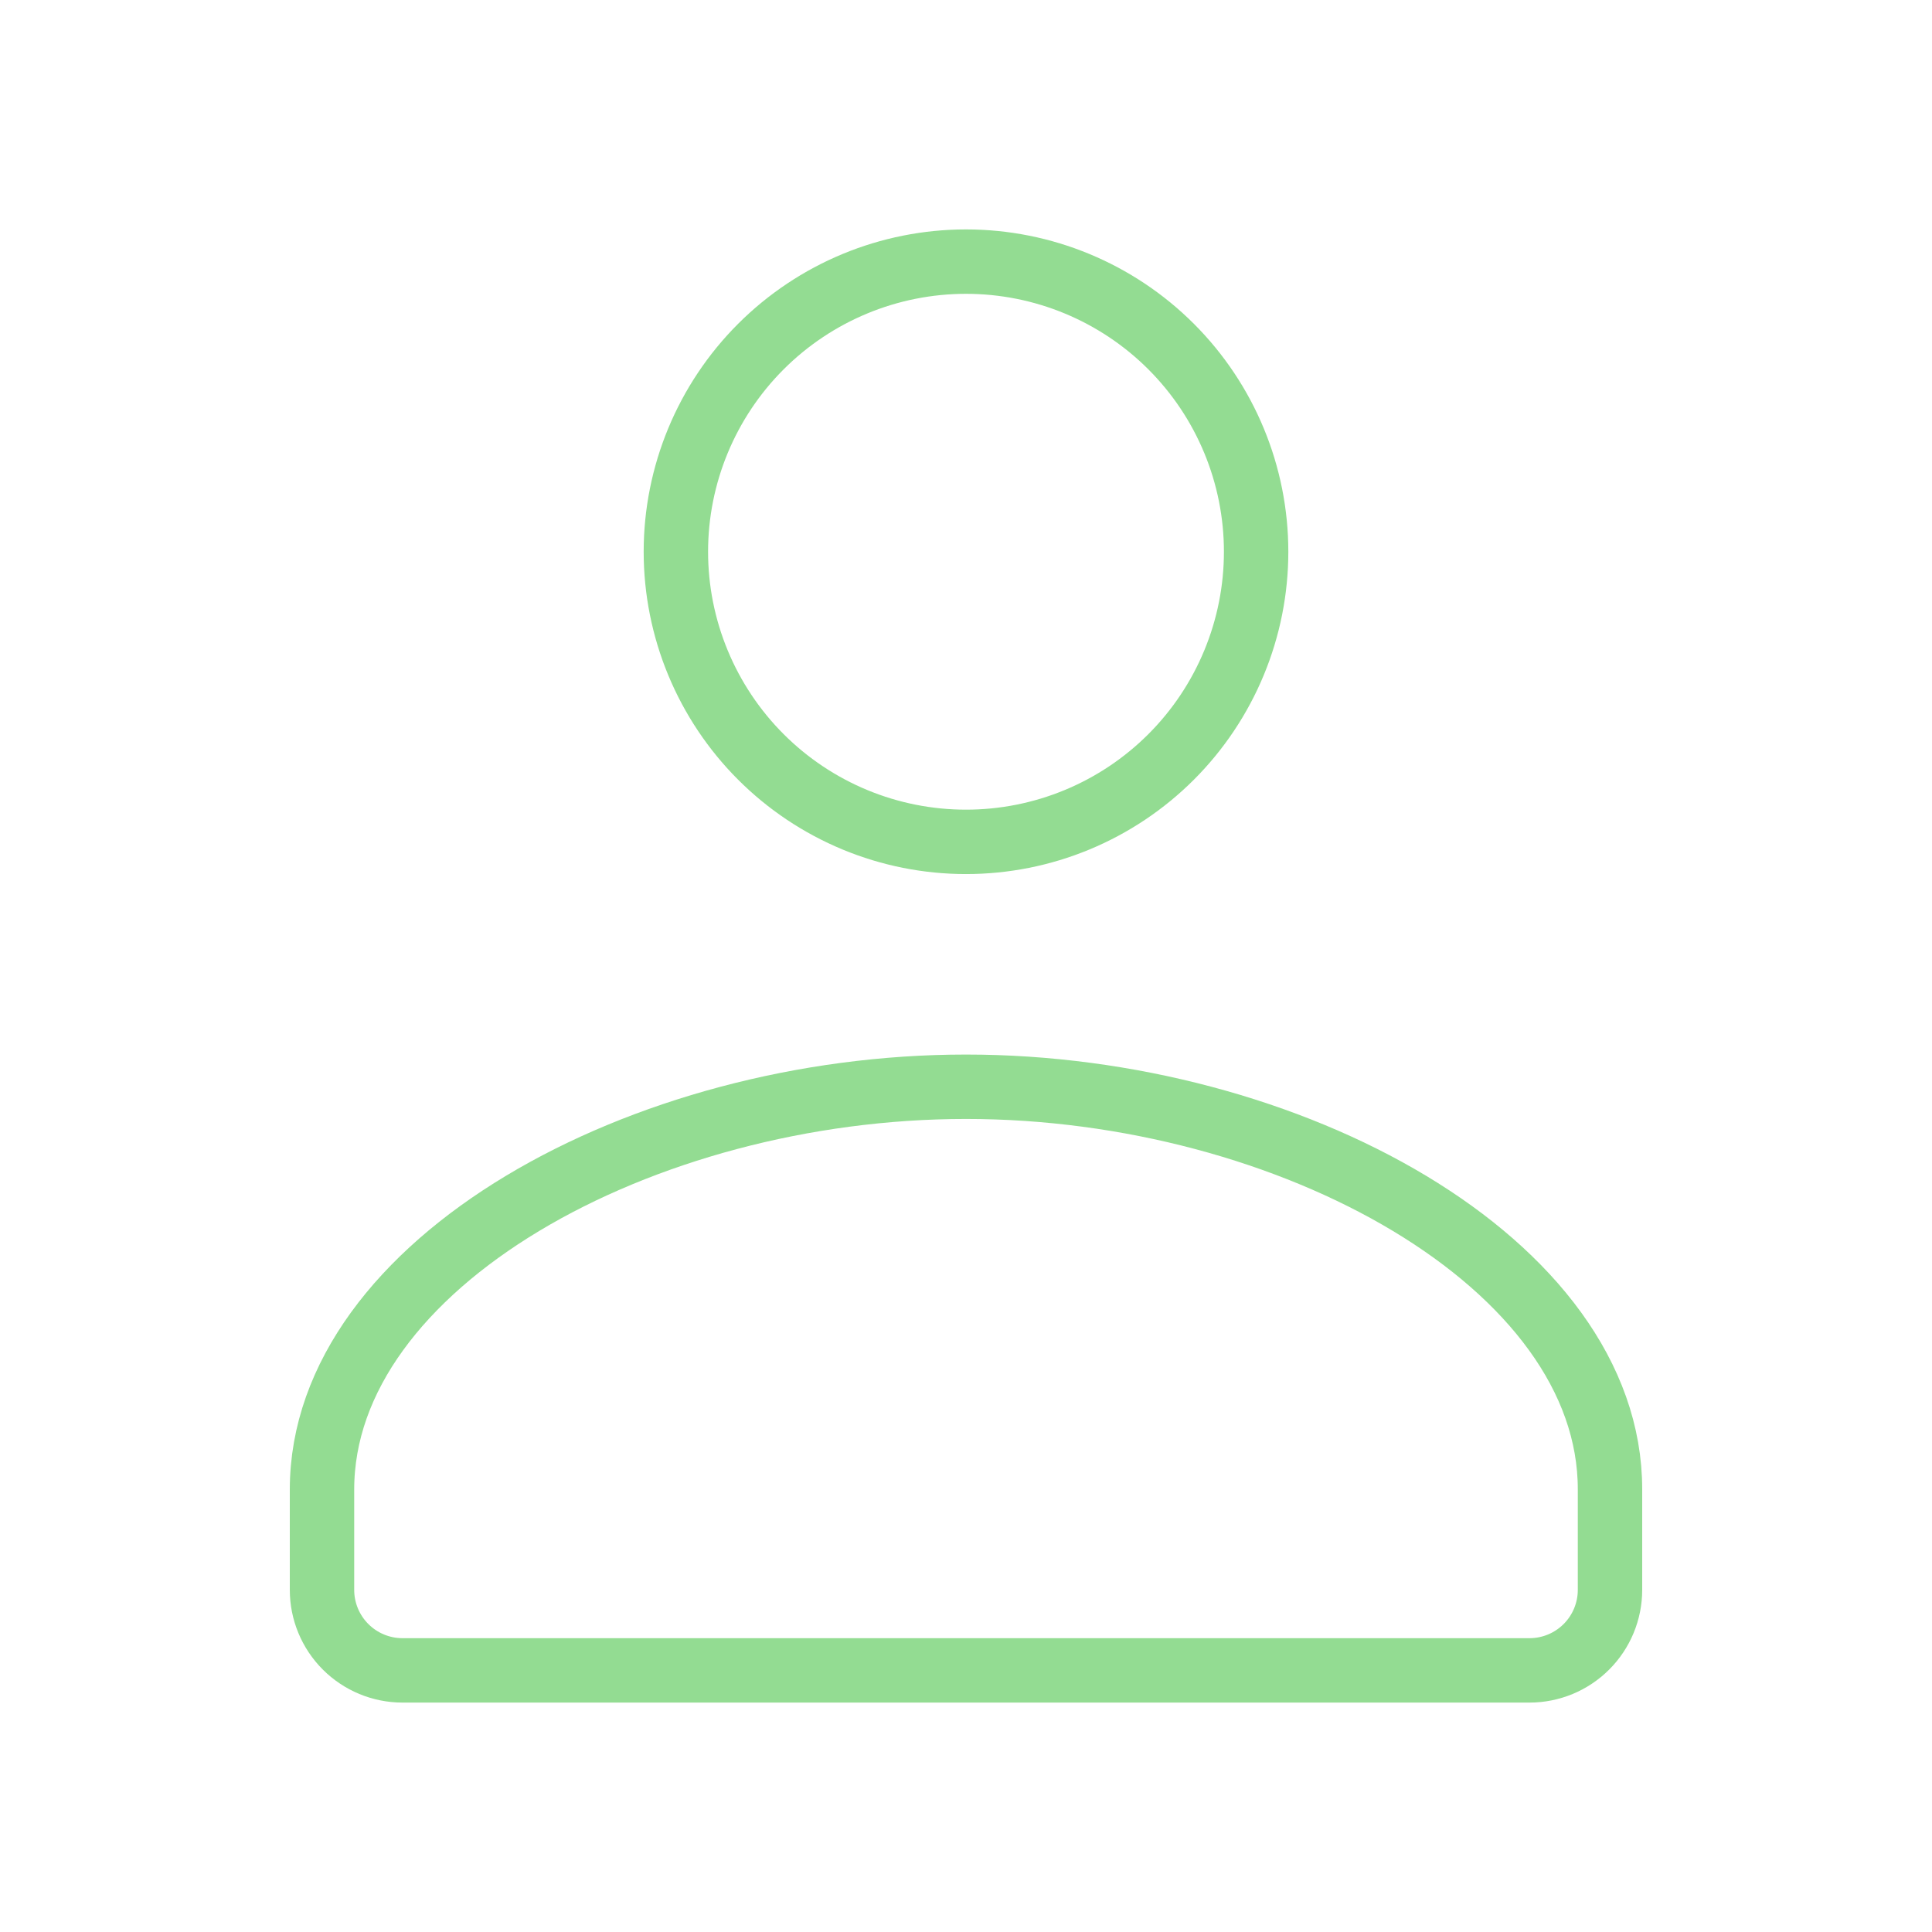 <svg width="150" height="150" viewBox="0 0 150 150" fill="none" xmlns="http://www.w3.org/2000/svg">
<path d="M118.75 129.688C120.408 129.688 121.997 129.029 123.169 127.857C124.342 126.685 125 125.095 125 123.438V115.65C125.025 98.112 100.163 84.375 75 84.375C49.837 84.375 25 98.112 25 115.65V123.438C25 125.095 25.659 126.685 26.831 127.857C28.003 129.029 29.592 129.688 31.25 129.688H118.75ZM97.525 42.837C97.525 45.795 96.942 48.725 95.81 51.457C94.678 54.19 93.019 56.673 90.928 58.765C88.836 60.857 86.353 62.516 83.62 63.648C80.887 64.78 77.958 65.362 75 65.362C72.042 65.362 69.113 64.78 66.38 63.648C63.647 62.516 61.164 60.857 59.072 58.765C56.981 56.673 55.322 54.19 54.19 51.457C53.058 48.725 52.475 45.795 52.475 42.837C52.475 36.864 54.848 31.134 59.072 26.91C63.297 22.686 69.026 20.312 75 20.312C80.974 20.312 86.703 22.686 90.928 26.91C95.152 31.134 97.525 36.864 97.525 42.837Z" stroke="#93DC92" stroke-width="5" stroke-linecap="round" stroke-linejoin="round"/>
</svg>
